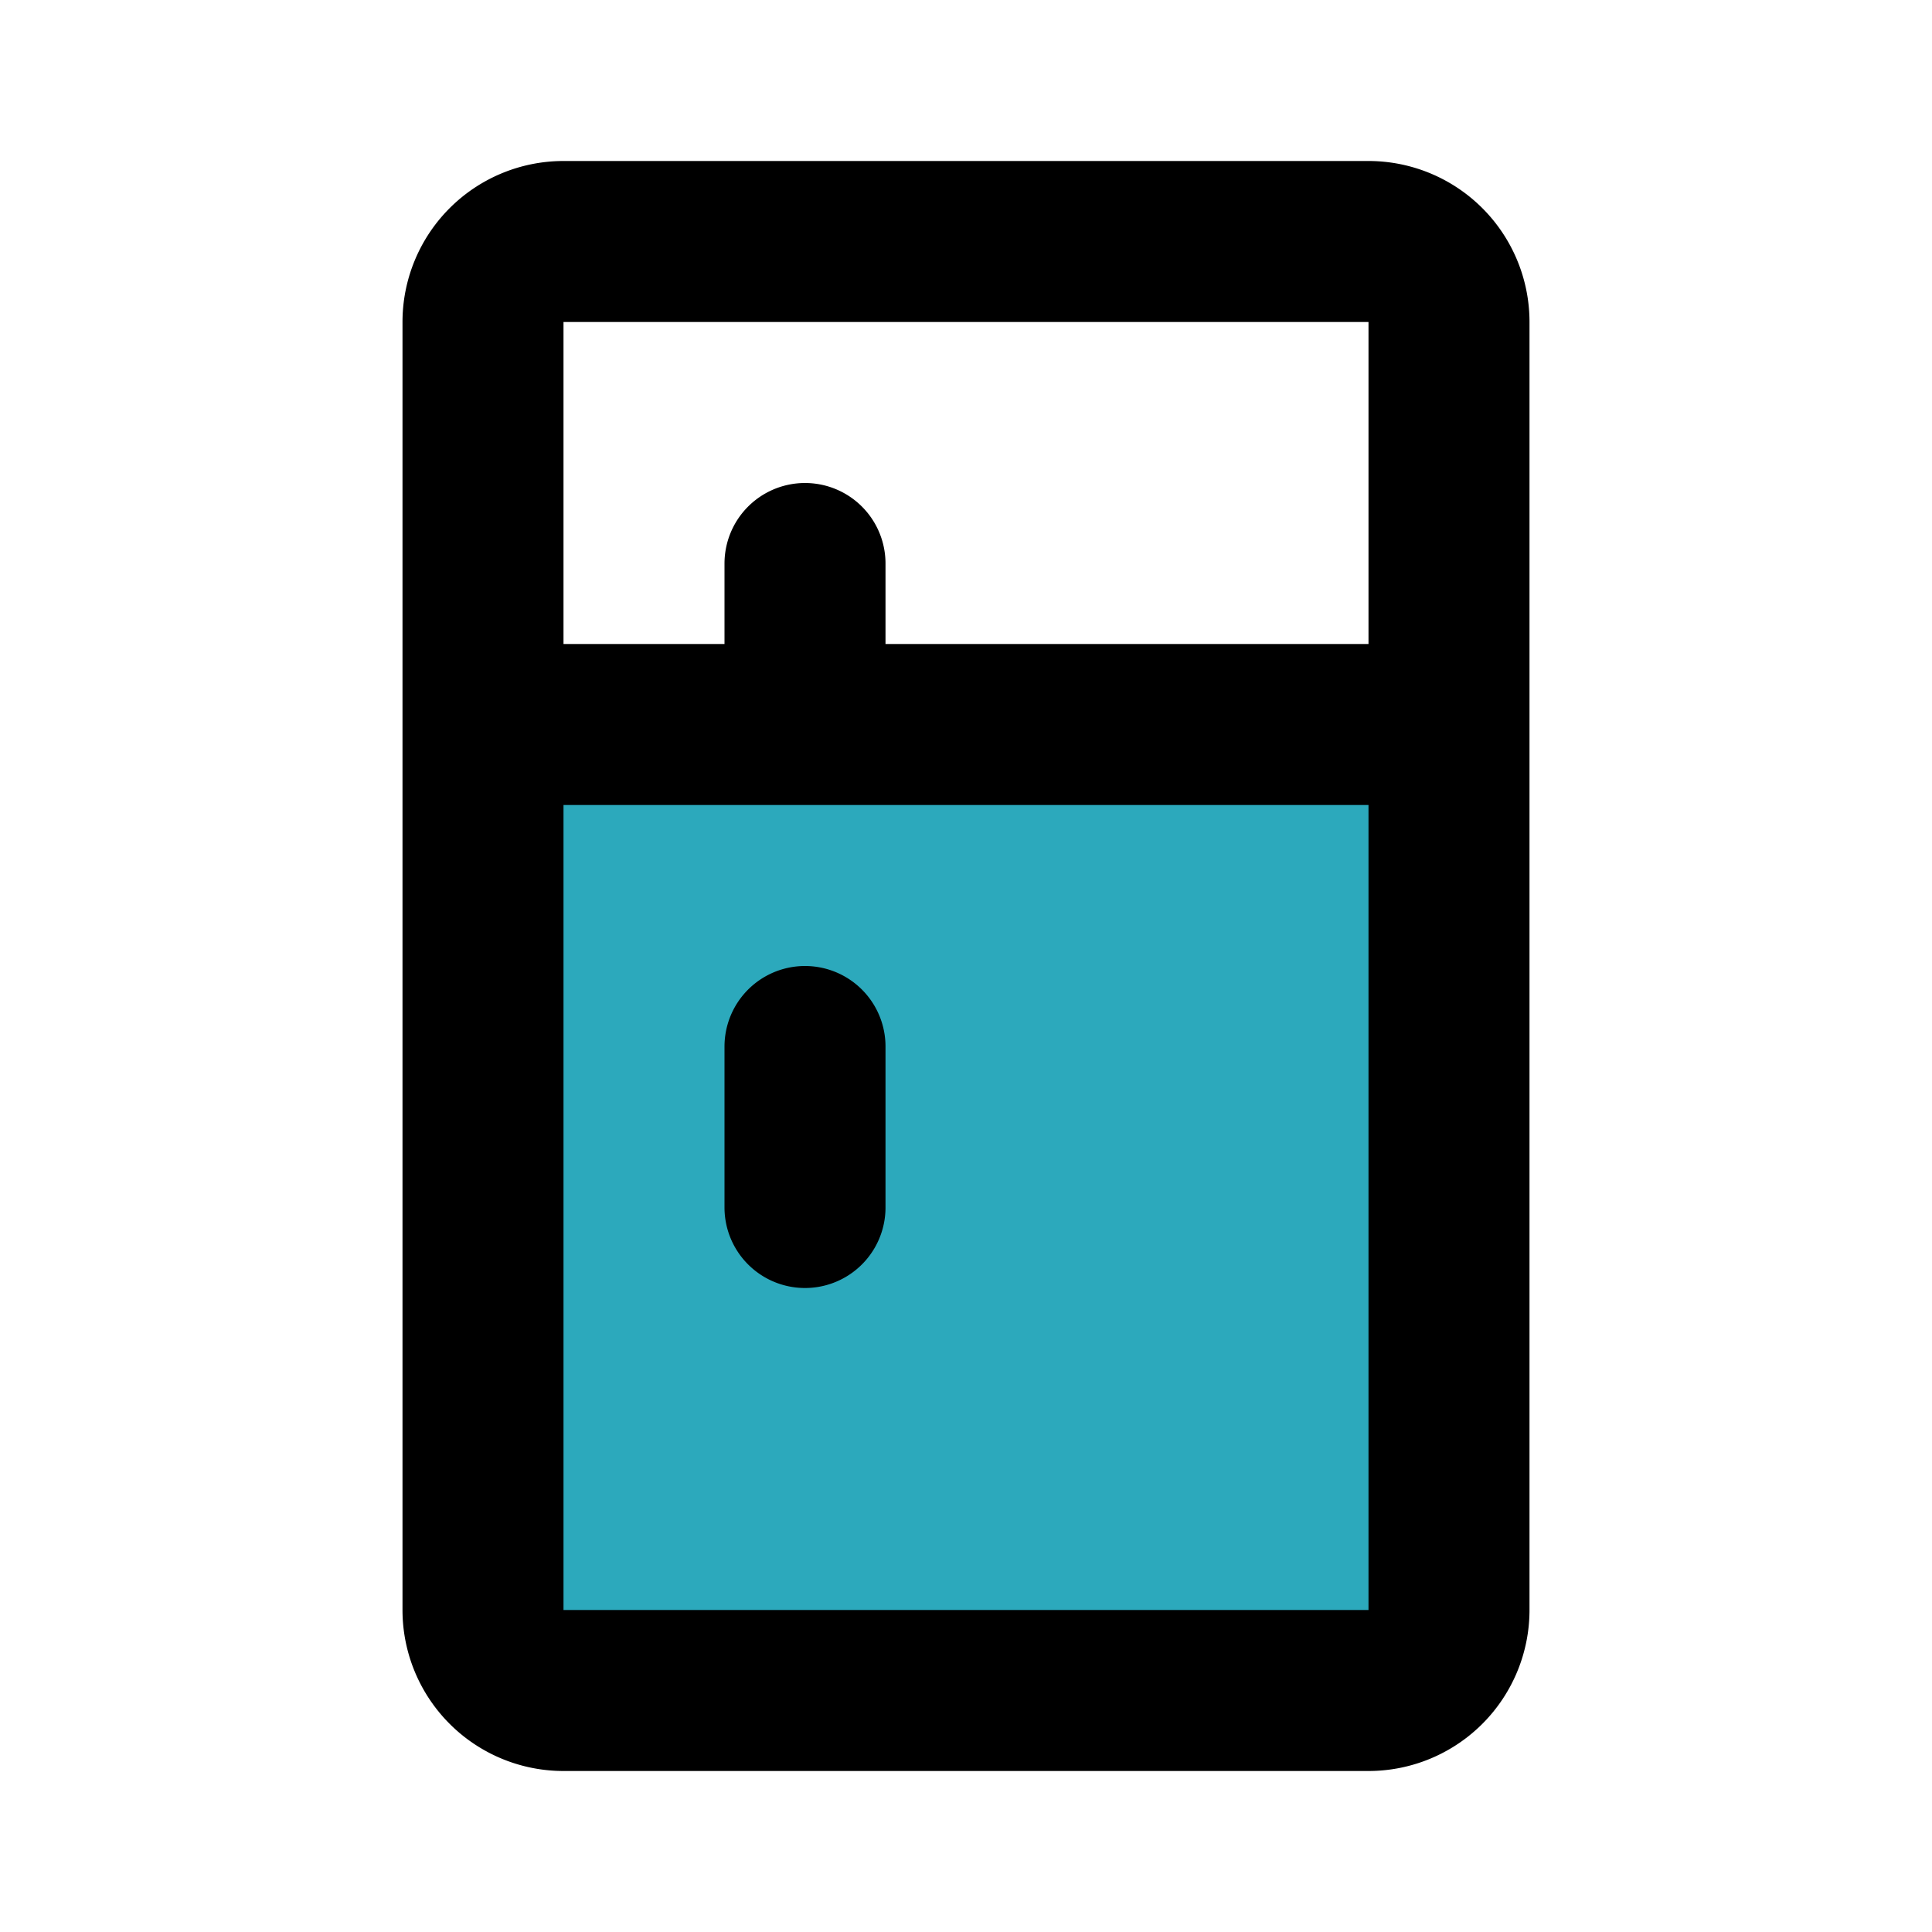 <?xml version="1.0" encoding="utf-8"?>
<svg fill="#000000" width="800px" height="800px" viewBox="0 0 24 24" id="refrigerator" data-name="Flat Line" xmlns="http://www.w3.org/2000/svg" class="icon flat-line"><path id="secondary" d="M6,20a1,1,0,0,0,1,1H17a1,1,0,0,0,1-1V9H6Z" style="fill: rgb(44, 169, 188); stroke-width: 2;"></path><path id="primary" d="M10,15V13m0-6V9m7-6H7A1,1,0,0,0,6,4V20a1,1,0,0,0,1,1H17a1,1,0,0,0,1-1V4A1,1,0,0,0,17,3Zm0,0H7A1,1,0,0,0,6,4V9H18V4A1,1,0,0,0,17,3Z" style="fill: none; stroke: rgb(0, 0, 0); stroke-linecap: round; stroke-linejoin: round; stroke-width: 2;"></path></svg>